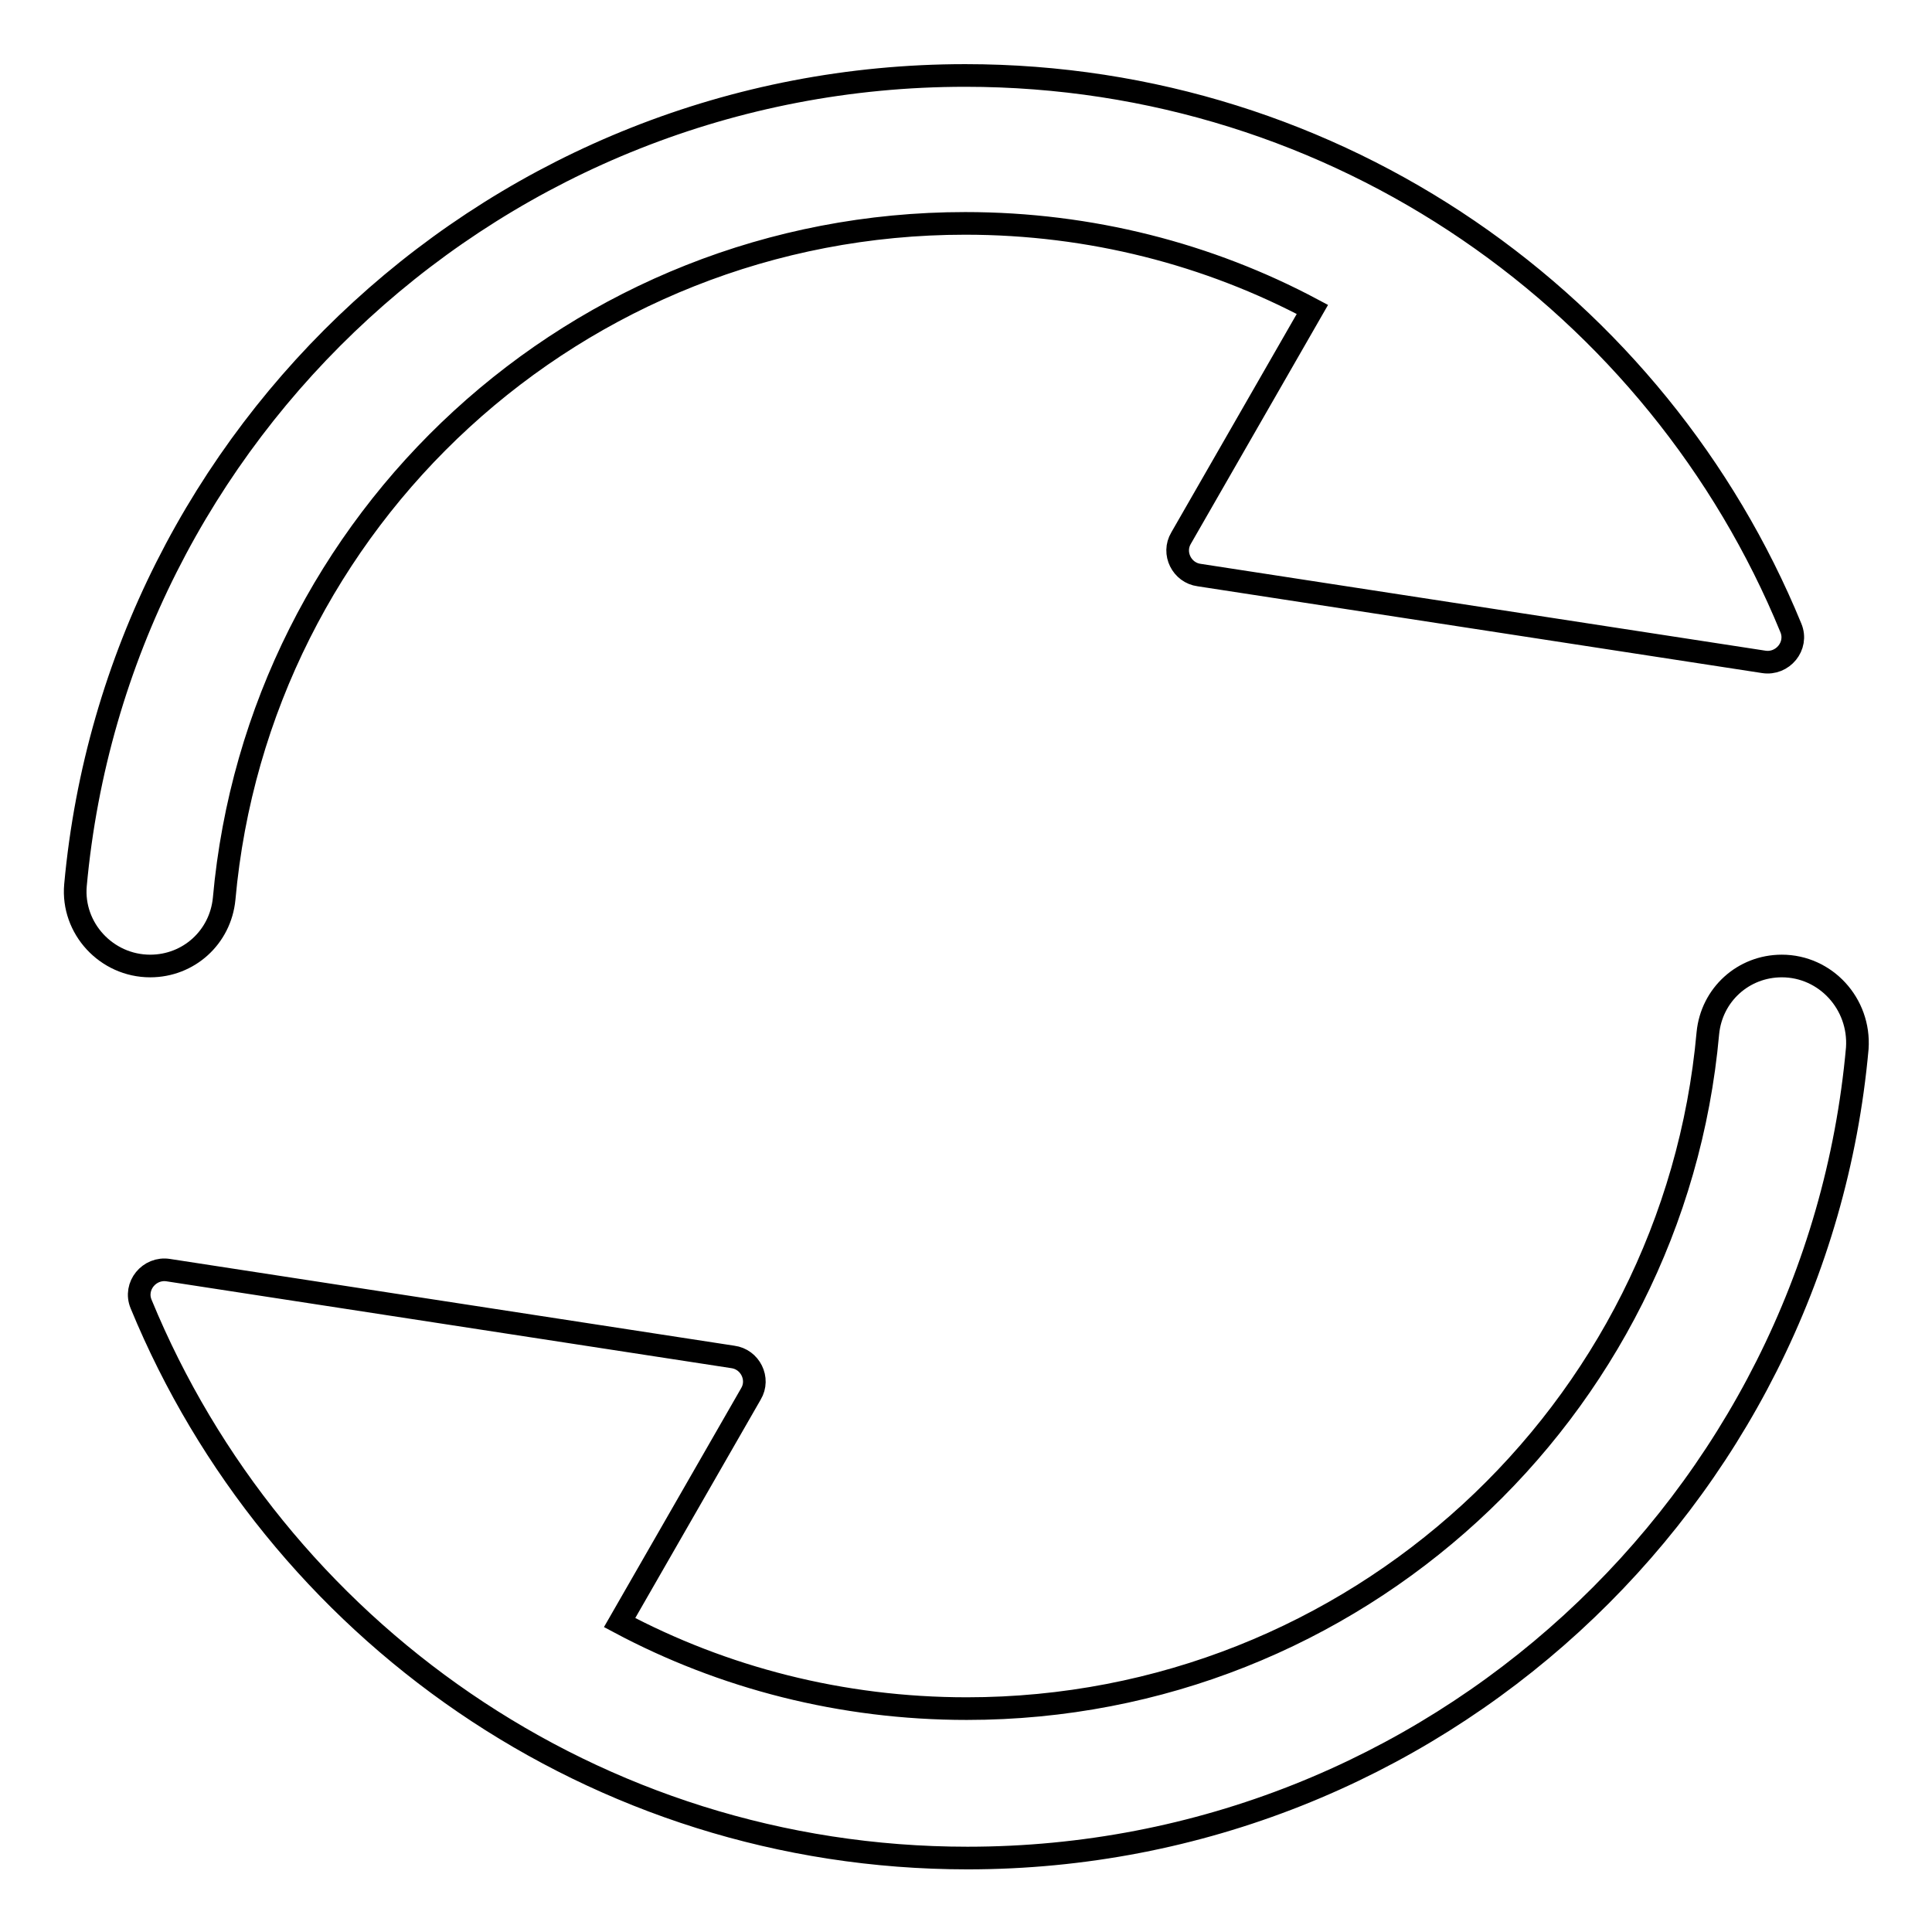 <?xml version="1.0" encoding="utf-8"?>
<!-- Svg Vector Icons : http://www.onlinewebfonts.com/icon -->
<!DOCTYPE svg PUBLIC "-//W3C//DTD SVG 1.1//EN" "http://www.w3.org/Graphics/SVG/1.1/DTD/svg11.dtd">
<svg version="1.1" xmlns="http://www.w3.org/2000/svg" xmlns:xlink="http://www.w3.org/1999/xlink" x="0px" y="0px" viewBox="0 0 256 256" enable-background="new 0 0 256 256" xml:space="preserve">
<g><g><path stroke-width="3" fill-opacity="0" stroke="#000000"  d="M19.9,128c5.1,0,9.3-3.8,9.8-8.9c4.5-50.2,46.7-89.5,98.2-89.5c16.6,0,32.3,4.1,46,11.4v0l-17.4,30.3c-1.2,2,0.1,4.6,2.4,4.9l74.8,11.5c2.5,0.4,4.6-2.1,3.6-4.5C219.7,40.3,177.4,10,127.9,10C66.2,10,15.5,57.1,10,117.3C9.5,123,14.1,128,19.9,128L19.9,128z"/><path stroke-width="3" fill-opacity="0" stroke="#000000"  d="M236.1,128L236.1,128c-5.1,0-9.3,3.8-9.8,8.9c-4.5,50.2-46.8,89.5-98.2,89.5c-16.6,0-32.3-4.1-46-11.4v0l17.4-30.3c1.2-2-0.1-4.6-2.4-4.9l-74.8-11.5c-2.5-0.4-4.6,2.1-3.6,4.5c17.7,43,60,73.4,109.5,73.4c61.7,0,112.5-47.2,117.9-107.3C246.5,133,241.9,128,236.1,128z"/></g></g>
</svg>